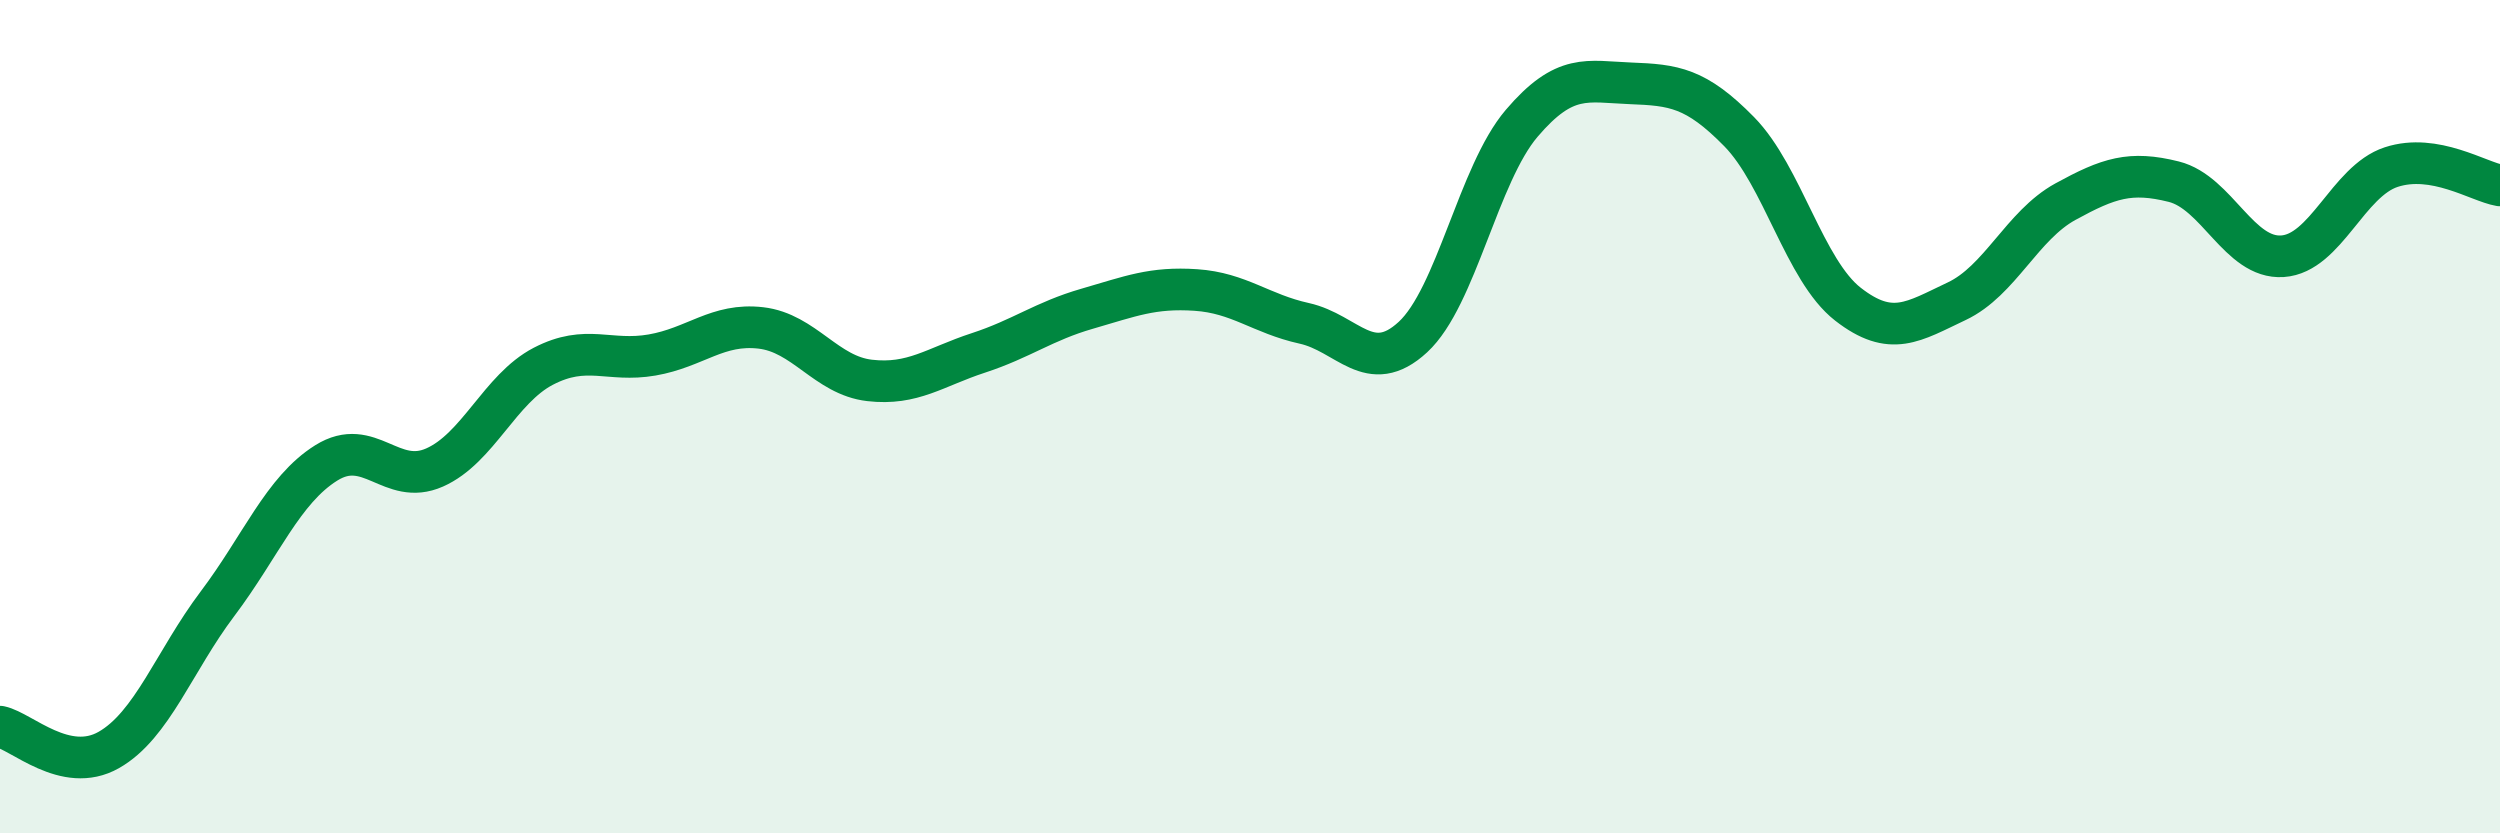 
    <svg width="60" height="20" viewBox="0 0 60 20" xmlns="http://www.w3.org/2000/svg">
      <path
        d="M 0,17.44 C 0.52,17.55 1.57,18.59 2.61,18 C 3.65,17.41 4.18,15.87 5.22,14.49 C 6.26,13.11 6.79,11.76 7.83,11.11 C 8.87,10.46 9.39,11.68 10.43,11.22 C 11.47,10.76 12,9.33 13.04,8.79 C 14.08,8.25 14.61,8.7 15.65,8.52 C 16.69,8.34 17.22,7.75 18.26,7.87 C 19.3,7.99 19.83,9.01 20.87,9.13 C 21.91,9.25 22.44,8.81 23.48,8.47 C 24.52,8.13 25.05,7.71 26.09,7.41 C 27.13,7.11 27.66,6.89 28.7,6.96 C 29.74,7.03 30.26,7.53 31.3,7.76 C 32.34,7.99 32.87,9.05 33.91,8.09 C 34.95,7.13 35.48,4.18 36.52,2.96 C 37.56,1.74 38.09,1.96 39.13,2 C 40.17,2.04 40.7,2.1 41.74,3.16 C 42.78,4.22 43.31,6.49 44.35,7.3 C 45.39,8.11 45.92,7.72 46.96,7.23 C 48,6.74 48.53,5.41 49.57,4.84 C 50.61,4.27 51.13,4.1 52.17,4.36 C 53.21,4.62 53.74,6.22 54.78,6.15 C 55.82,6.08 56.35,4.35 57.39,4.01 C 58.43,3.67 59.48,4.36 60,4.45L60 20L0 20Z"
        fill="#008740"
        opacity="0.1"
        stroke-linecap="round"
        stroke-linejoin="round"
      />
      <path
        d="M 0,17.44 C 0.52,17.55 1.57,18.59 2.61,18 C 3.65,17.41 4.18,15.87 5.22,14.49 C 6.26,13.11 6.79,11.76 7.83,11.11 C 8.87,10.46 9.39,11.68 10.43,11.22 C 11.47,10.76 12,9.33 13.04,8.79 C 14.08,8.25 14.61,8.7 15.65,8.52 C 16.69,8.34 17.22,7.75 18.26,7.87 C 19.3,7.99 19.83,9.01 20.87,9.13 C 21.91,9.25 22.44,8.81 23.48,8.47 C 24.52,8.13 25.05,7.71 26.09,7.41 C 27.13,7.11 27.66,6.89 28.7,6.96 C 29.74,7.03 30.26,7.53 31.3,7.76 C 32.34,7.99 32.87,9.05 33.91,8.09 C 34.95,7.13 35.48,4.18 36.52,2.96 C 37.56,1.74 38.09,1.96 39.13,2 C 40.17,2.04 40.7,2.1 41.74,3.16 C 42.78,4.22 43.31,6.49 44.35,7.3 C 45.39,8.11 45.92,7.72 46.96,7.23 C 48,6.74 48.53,5.41 49.57,4.84 C 50.61,4.27 51.13,4.1 52.17,4.36 C 53.21,4.62 53.74,6.22 54.78,6.15 C 55.82,6.08 56.35,4.35 57.39,4.01 C 58.43,3.67 59.48,4.36 60,4.45"
        stroke="#008740"
        stroke-width="1"
        fill="none"
        stroke-linecap="round"
        stroke-linejoin="round"
      />
    </svg>
  